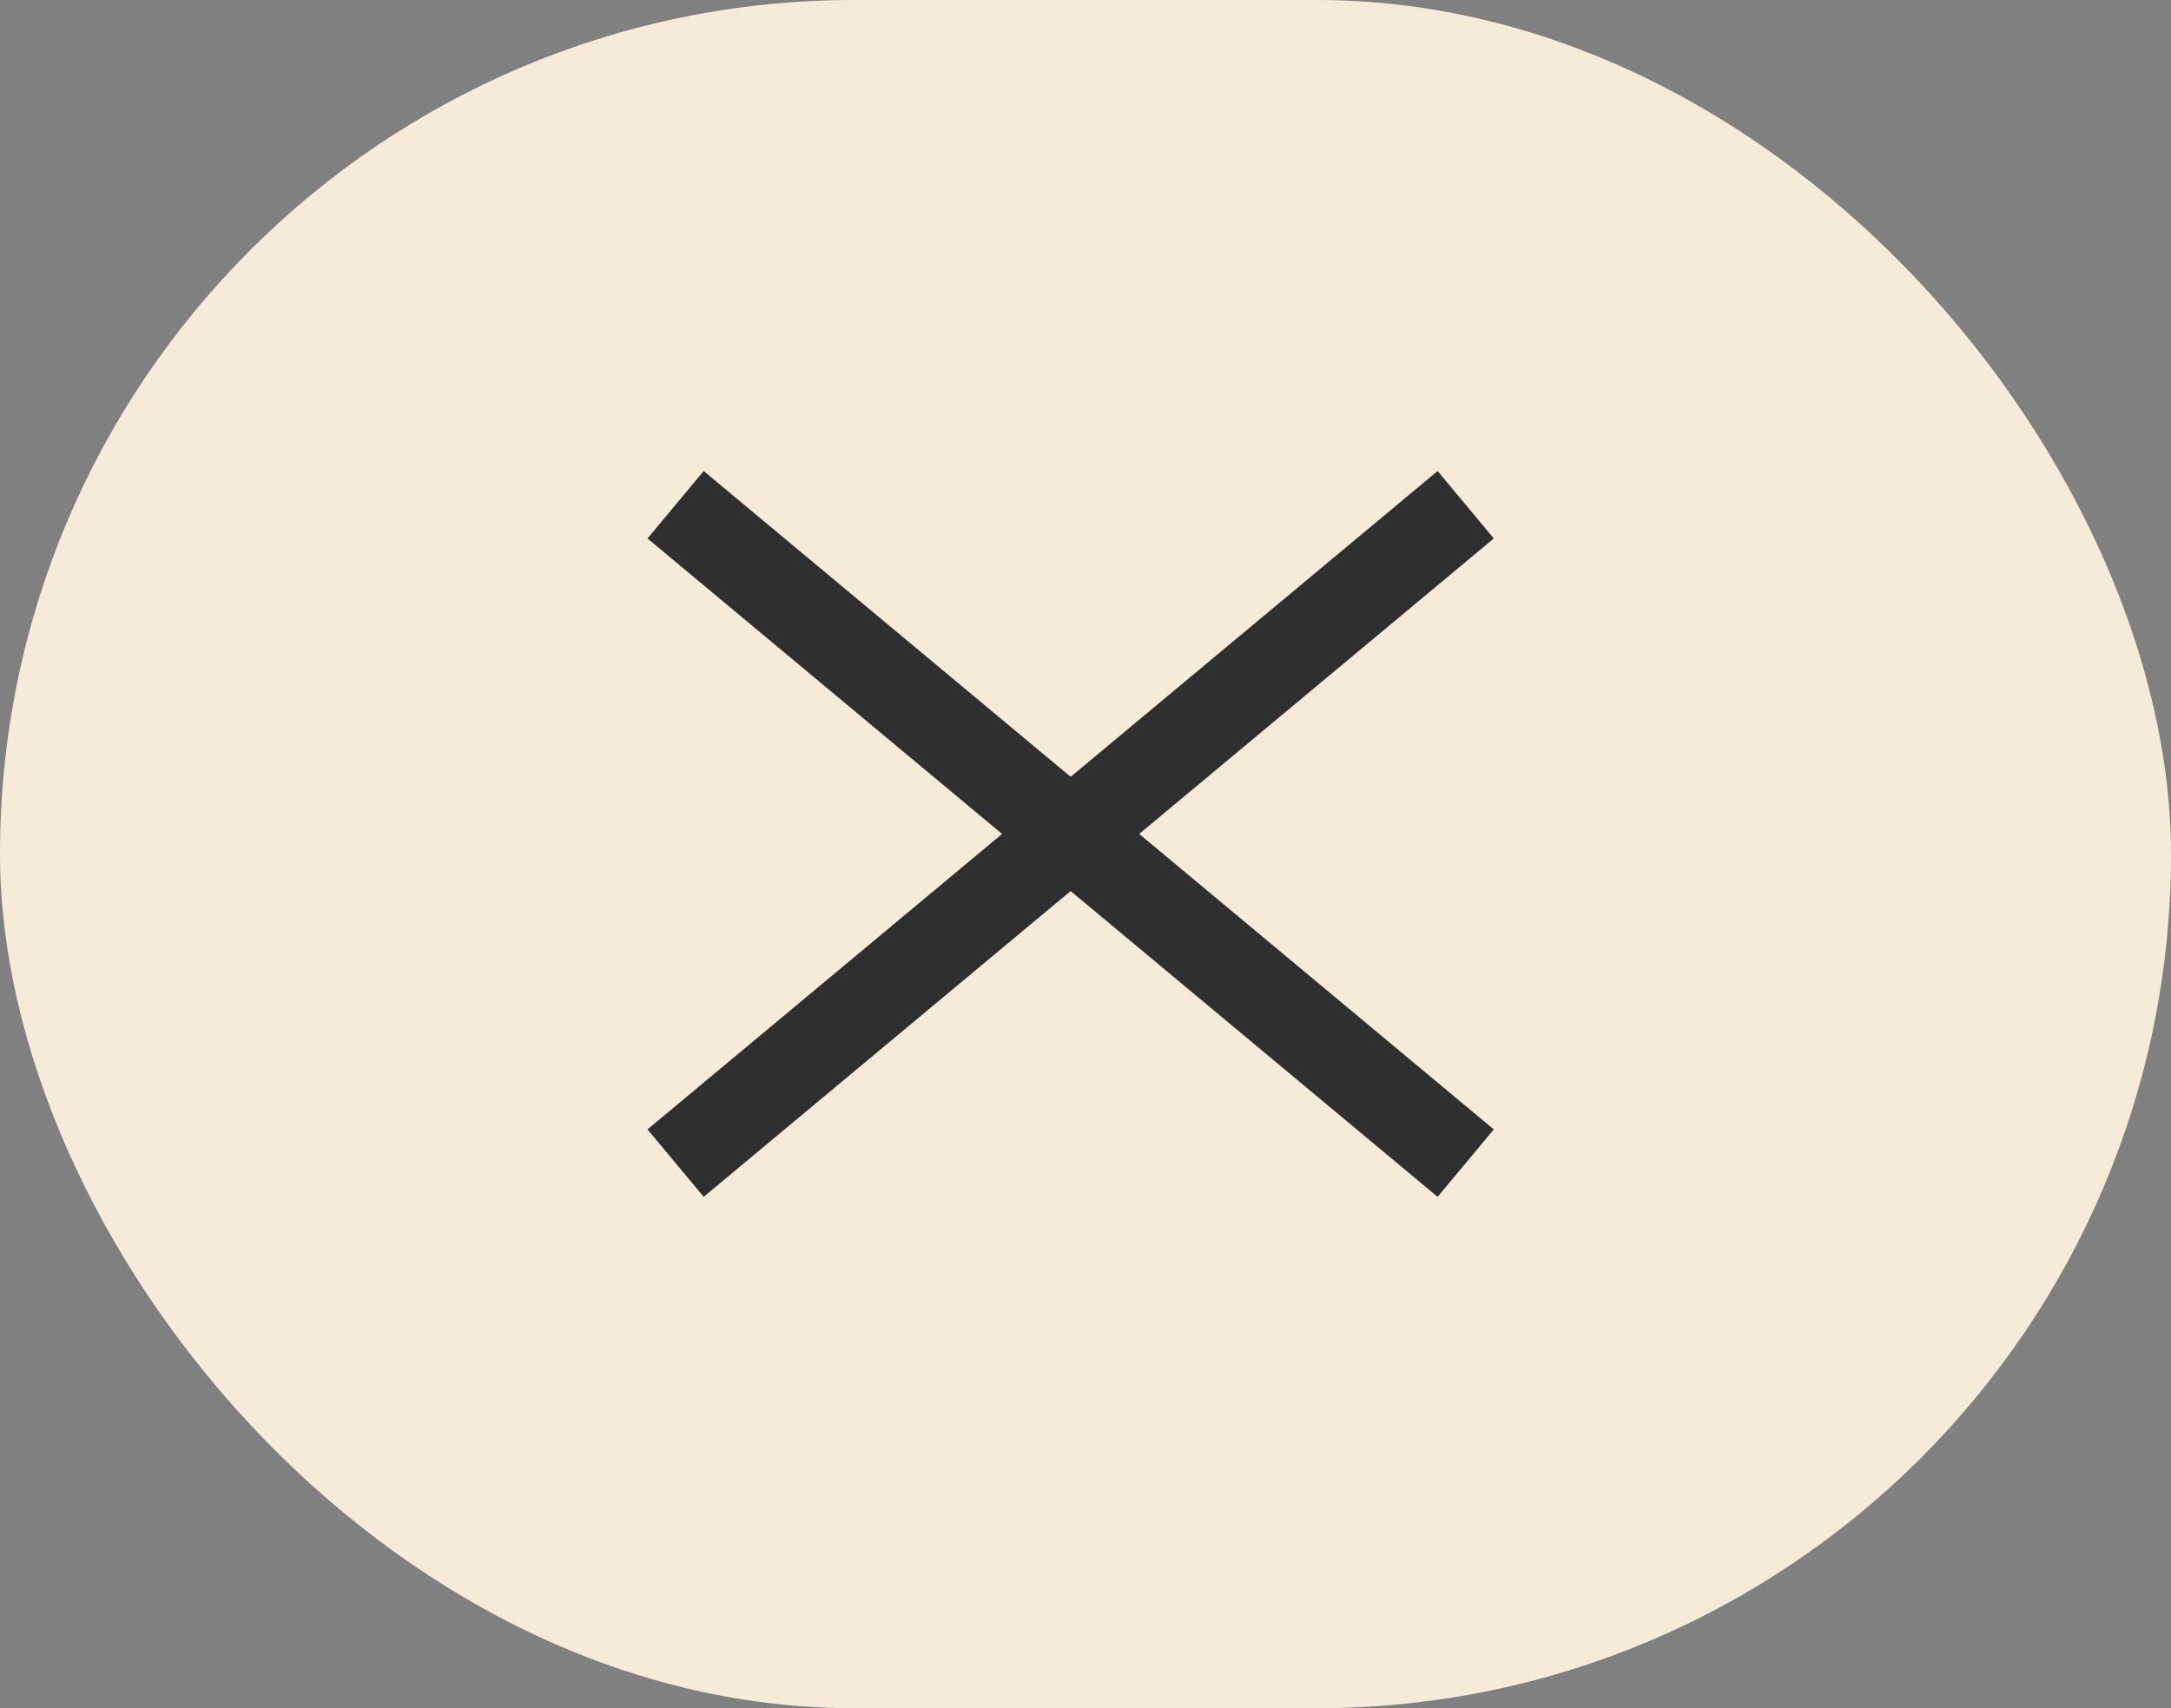 <svg id="btn_close" xmlns="http://www.w3.org/2000/svg" width="49.459" height="38.919" viewBox="0 0 49.459 38.919">
  <rect x="0" y="0" width="49.459" height="38.919" fill="#808080" stroke="none"/>
  <rect id="長方形_13" data-name="長方形 13" width="49.459" height="38.919" rx="19.459" fill="#f6ebd8"/>
  <line id="線_2" data-name="線 2" x2="18" y2="15" transform="translate(15.391 11.5)" fill="none" stroke="#2f2f2f" stroke-width="2"/>
  <line id="線_11" data-name="線 11" x1="18" y2="15" transform="translate(15.391 11.5)" fill="none" stroke="#2f2f2f" stroke-width="2"/>
</svg>
